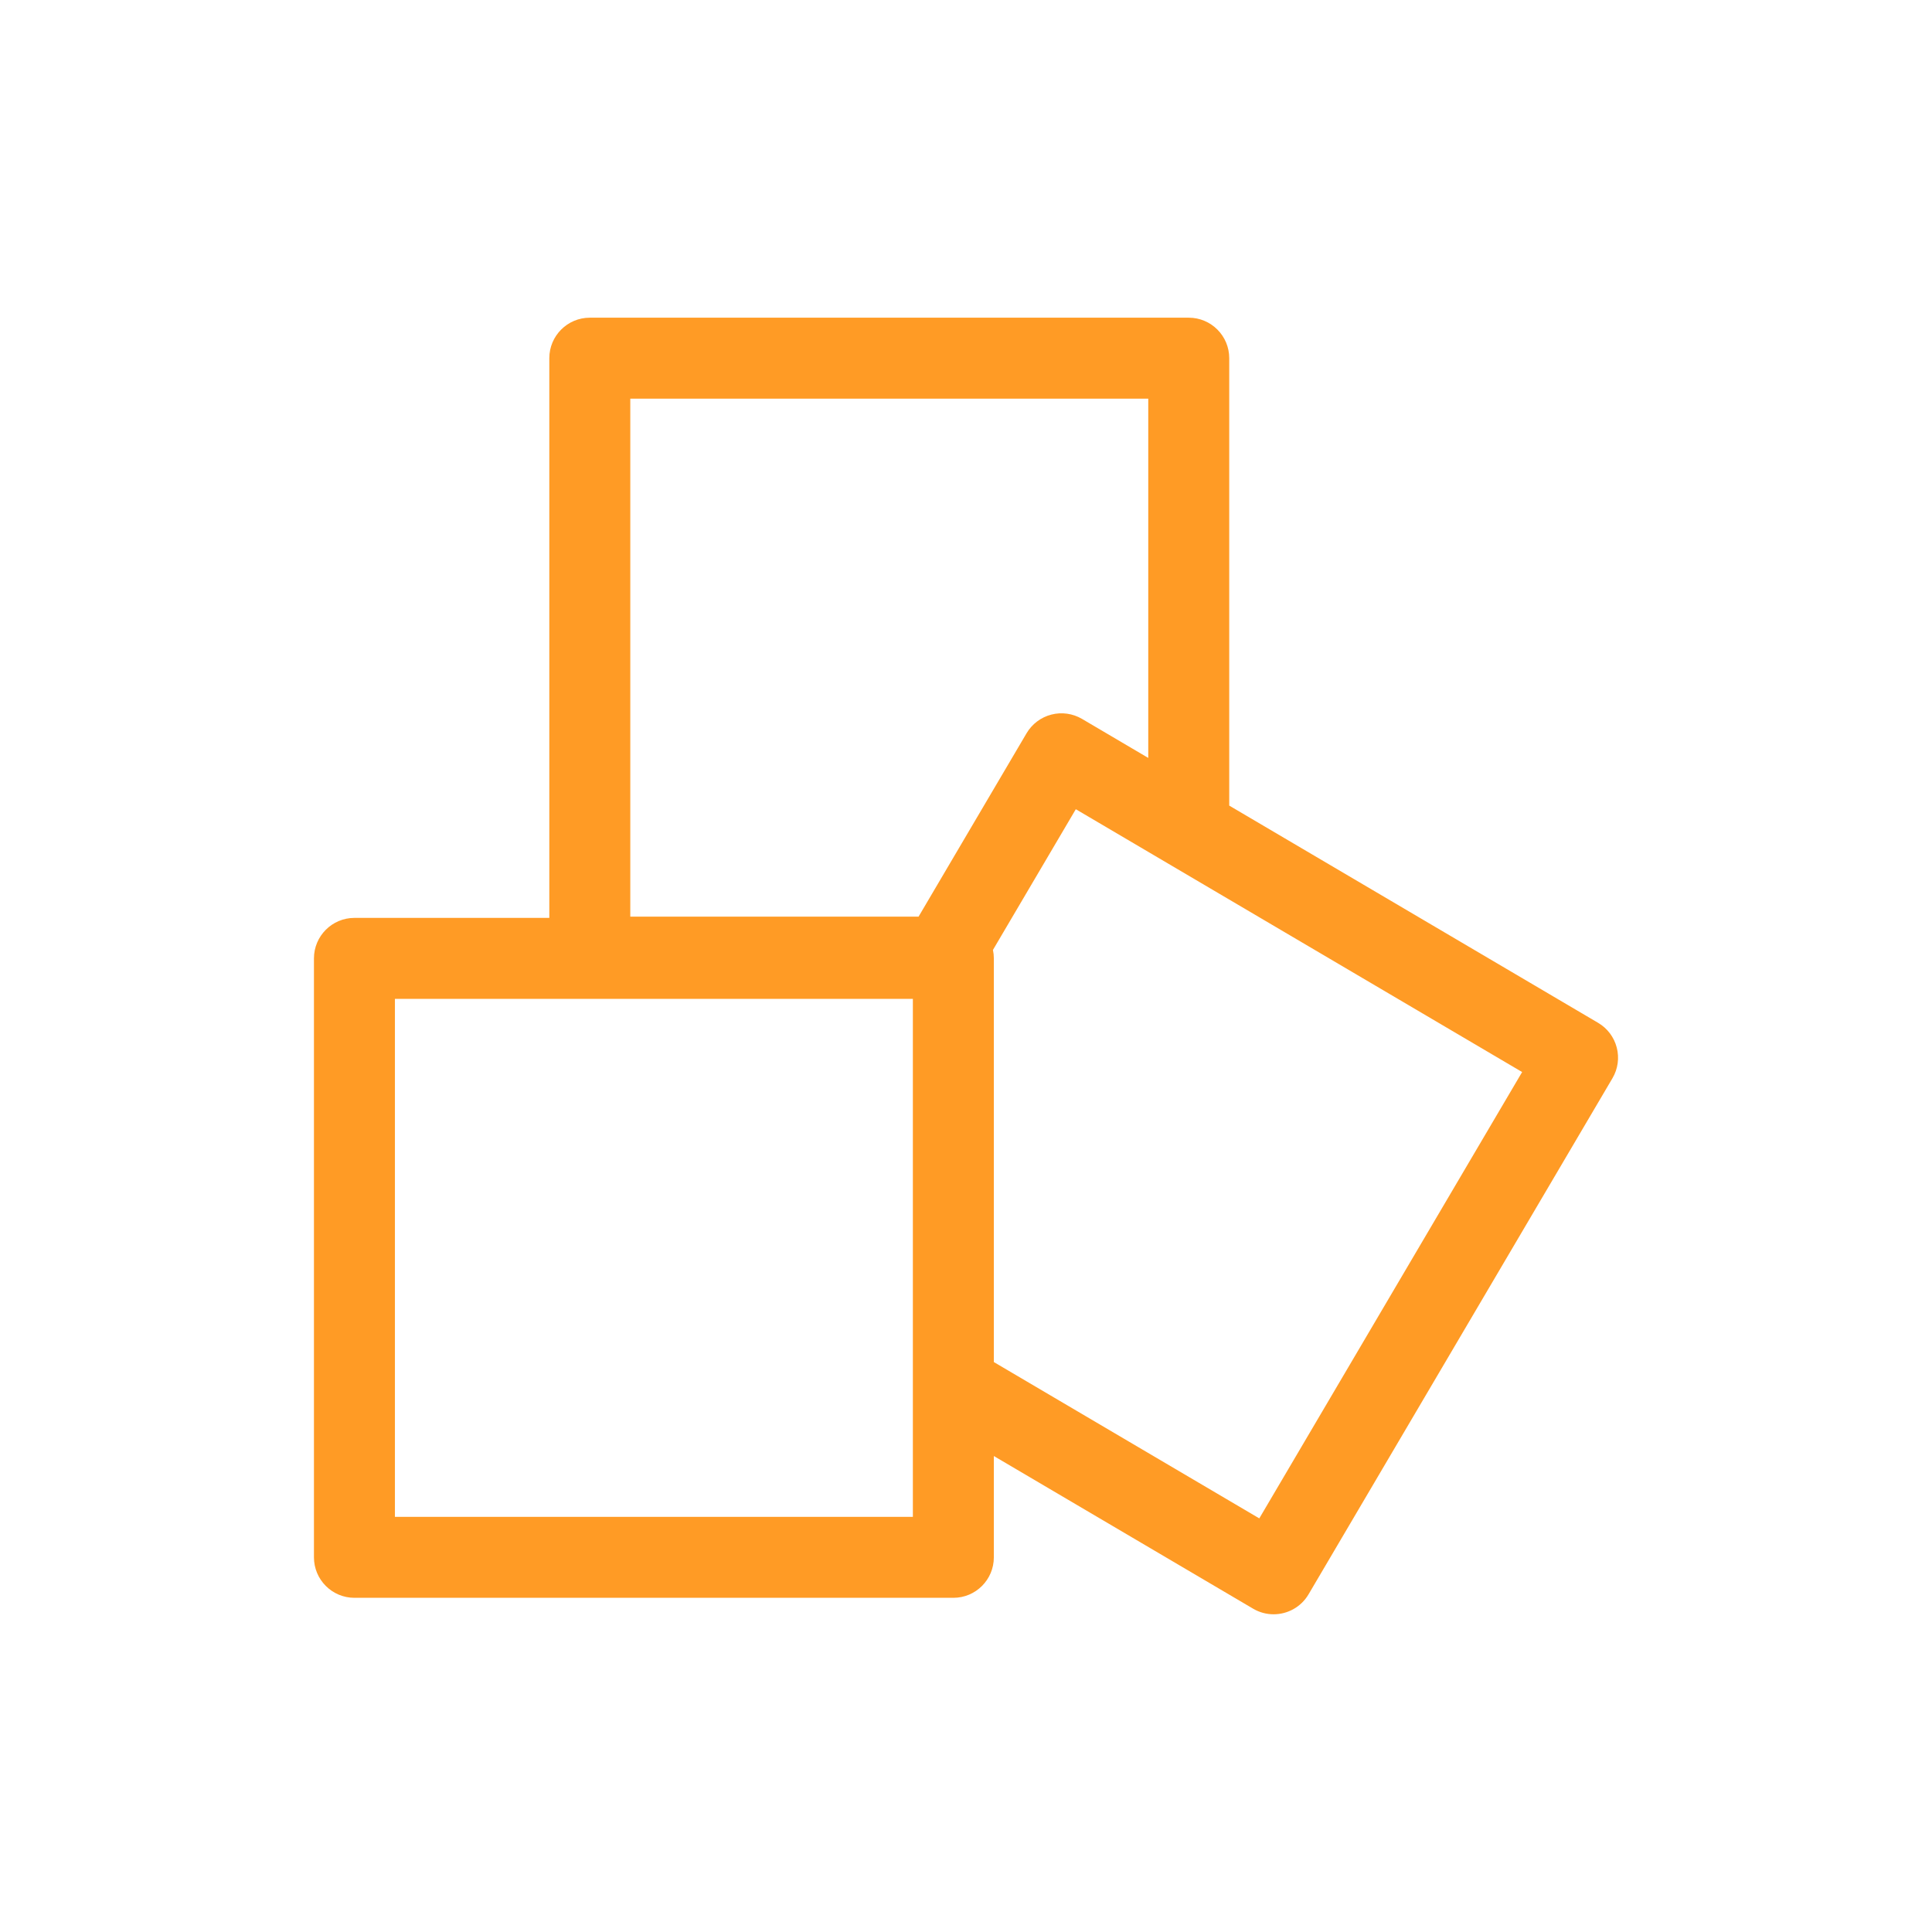 <?xml version="1.0" encoding="UTF-8"?>
<svg xmlns="http://www.w3.org/2000/svg" width="80" height="80" viewBox="0 0 80 80" fill="none">
  <g clip-path="url(#clip0_0_3396)">
    <path d="M66.946 43.377C66.835 42.947 66.557 42.578 66.174 42.353L50.9 33.358V14.832C50.9 13.906 50.149 13.155 49.223 13.155H24.423C23.497 13.155 22.746 13.906 22.746 14.832V38.008H14.676C13.751 38.008 13 38.759 13 39.685V64.485C13 65.411 13.751 66.162 14.676 66.162H39.477C40.403 66.162 41.153 65.411 41.153 64.485V60.291L51.888 66.612C52.156 66.77 52.448 66.844 52.737 66.844C53.312 66.844 53.871 66.549 54.184 66.018L66.768 44.648C66.994 44.265 67.058 43.808 66.946 43.377ZM37.8 62.809H16.353V41.361H37.8V62.809ZM38.036 37.956H26.099V16.508H47.547V31.384L44.804 29.768C44.42 29.543 43.963 29.478 43.533 29.59C43.102 29.701 42.734 29.979 42.508 30.362L38.036 37.956ZM52.145 62.873L41.153 56.4V39.685H41.153C41.153 39.565 41.14 39.447 41.116 39.334L44.547 33.508L63.028 44.391L52.145 62.873Z" fill="#FF9B25"></path>
  </g>
  <defs>
    <clipPath id="clip0_0_3396">
      <rect width="54" height="54" fill="white" transform="translate(13 13)"></rect>
    </clipPath>
  </defs>
</svg>
